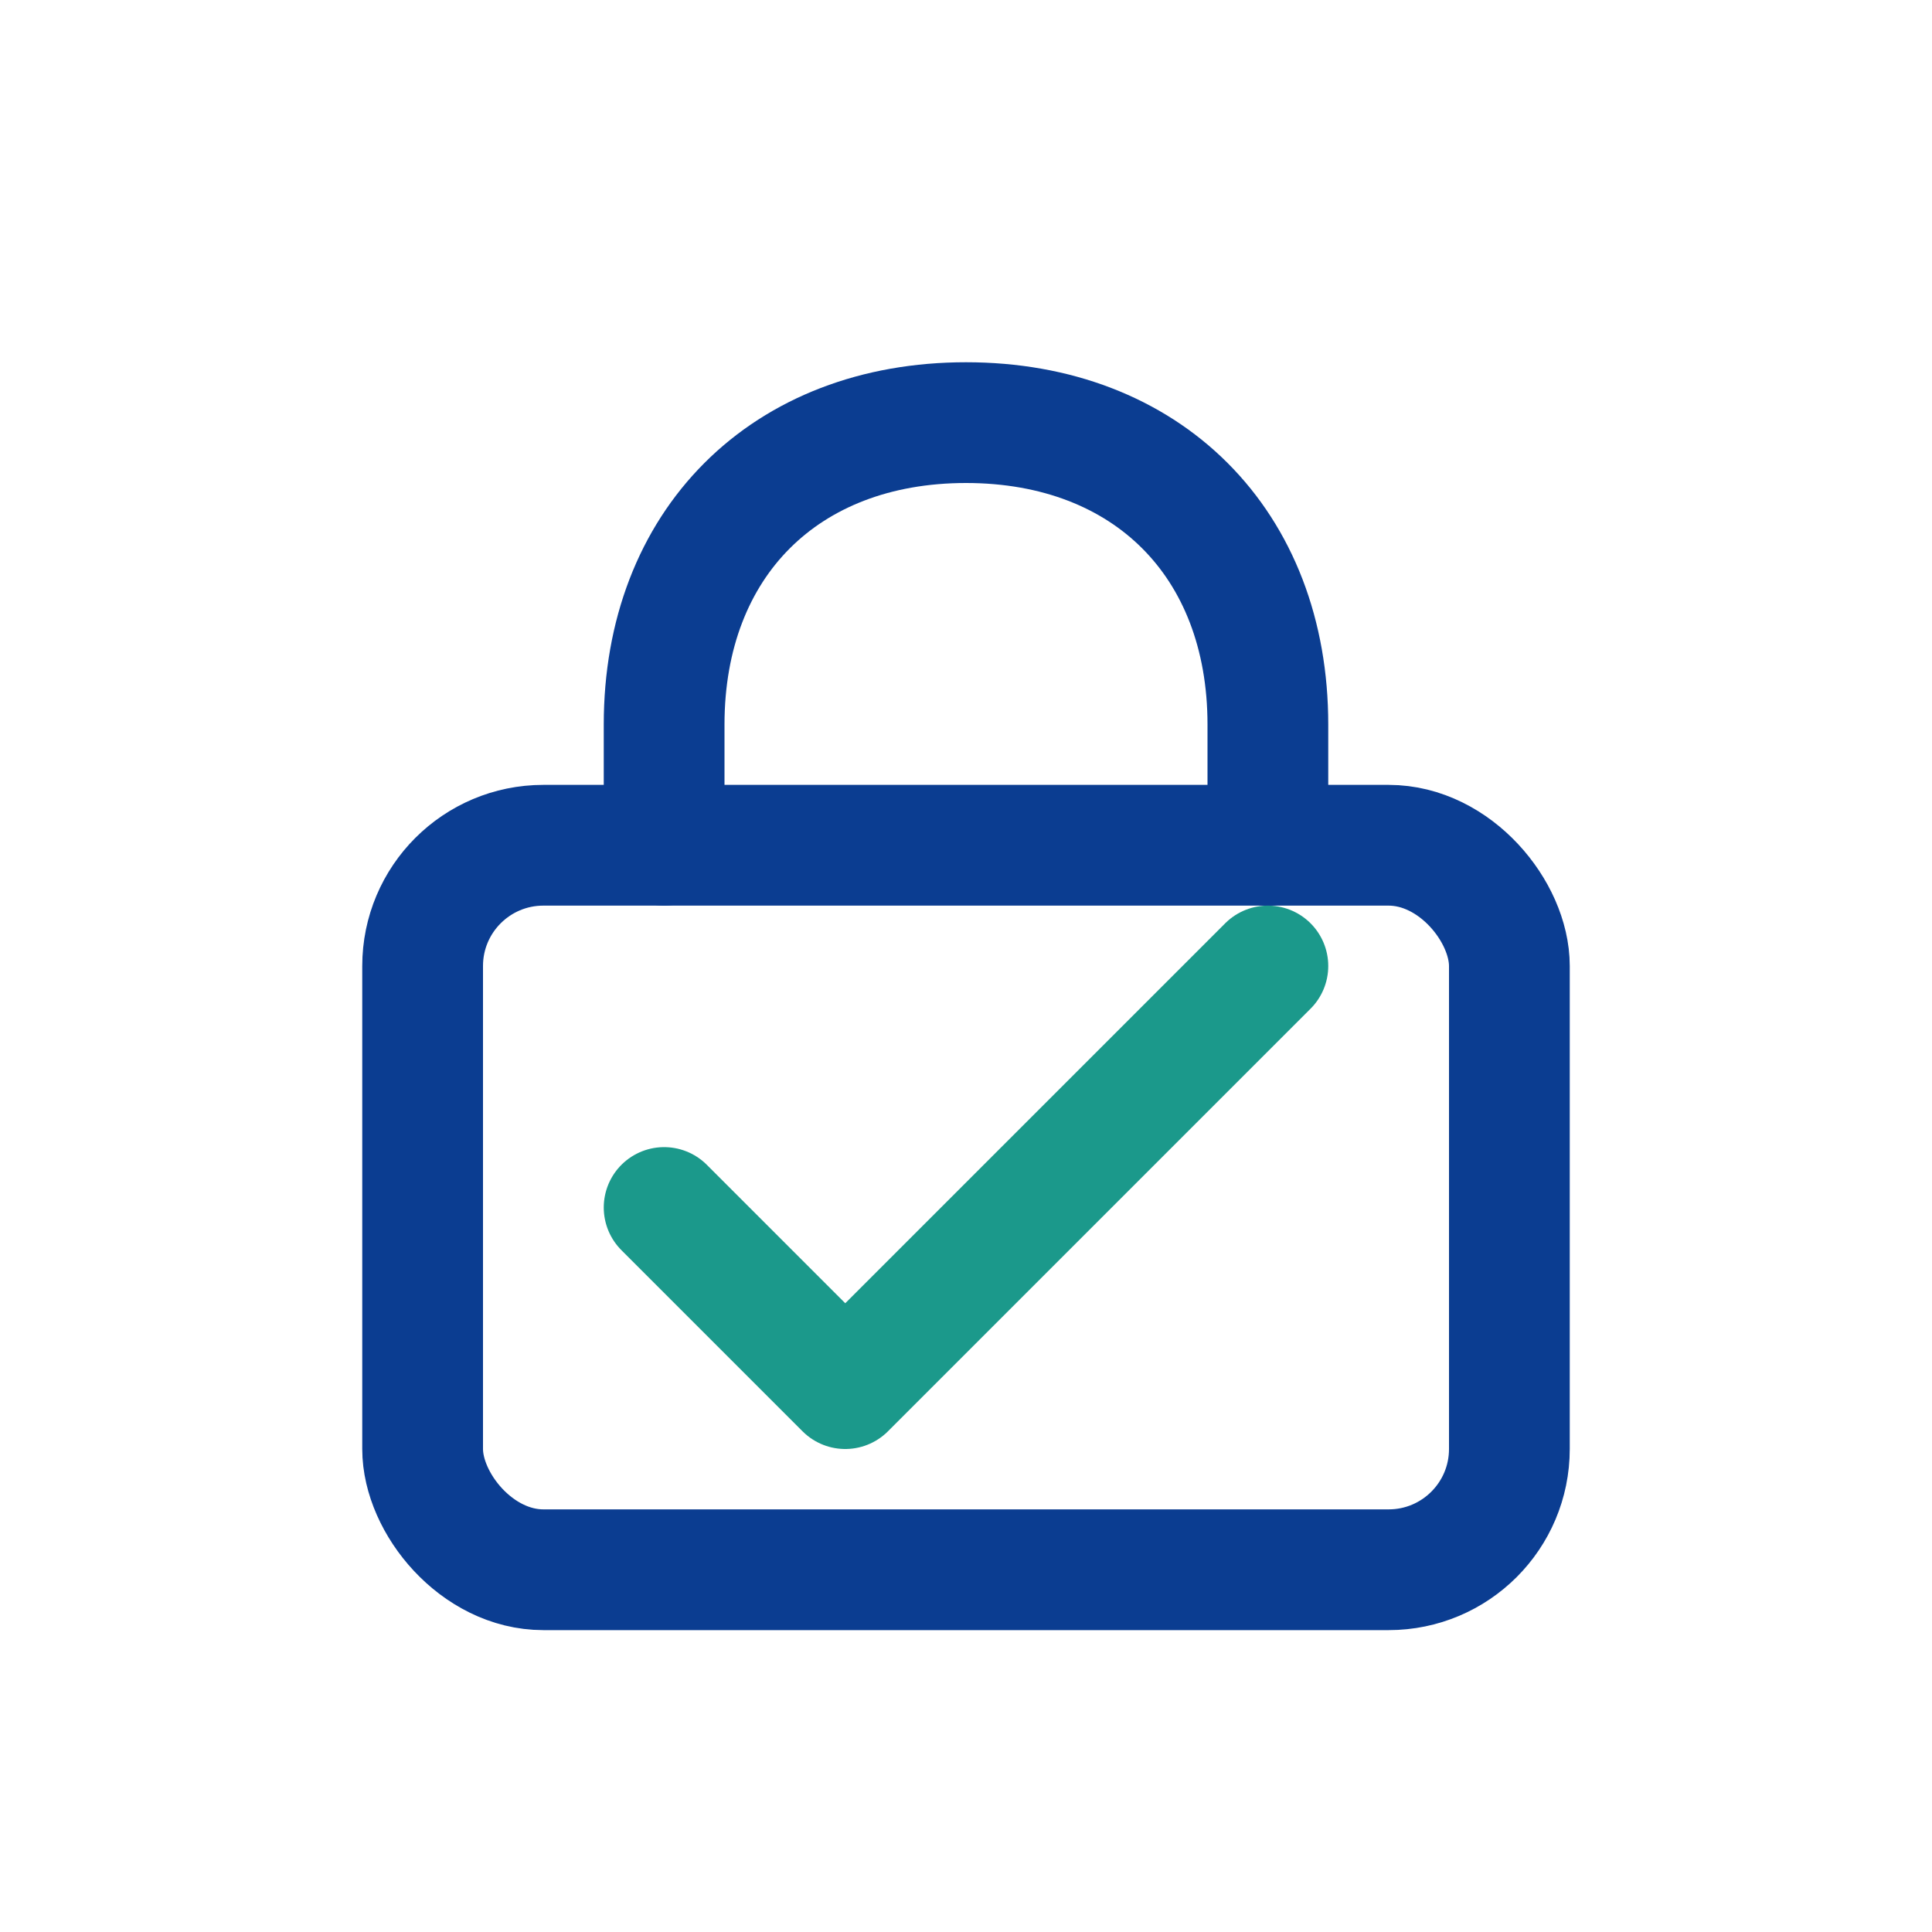<?xml version="1.0" encoding="UTF-8"?>
<svg xmlns="http://www.w3.org/2000/svg" width="32" height="32" viewBox="0 0 32 32"><g fill="none" stroke-linecap="round" stroke-linejoin="round"><rect x="7" y="14" width="18" height="12" rx="2" stroke="#0B3D91" stroke-width="2"/><path d="M11 14v-2c0-3 2-5 5-5s5 2 5 5v2" stroke="#0B3D91" stroke-width="2"/><path d="M11 20l3 3 7-7" stroke="#1B998B" stroke-width="2"/></g></svg>